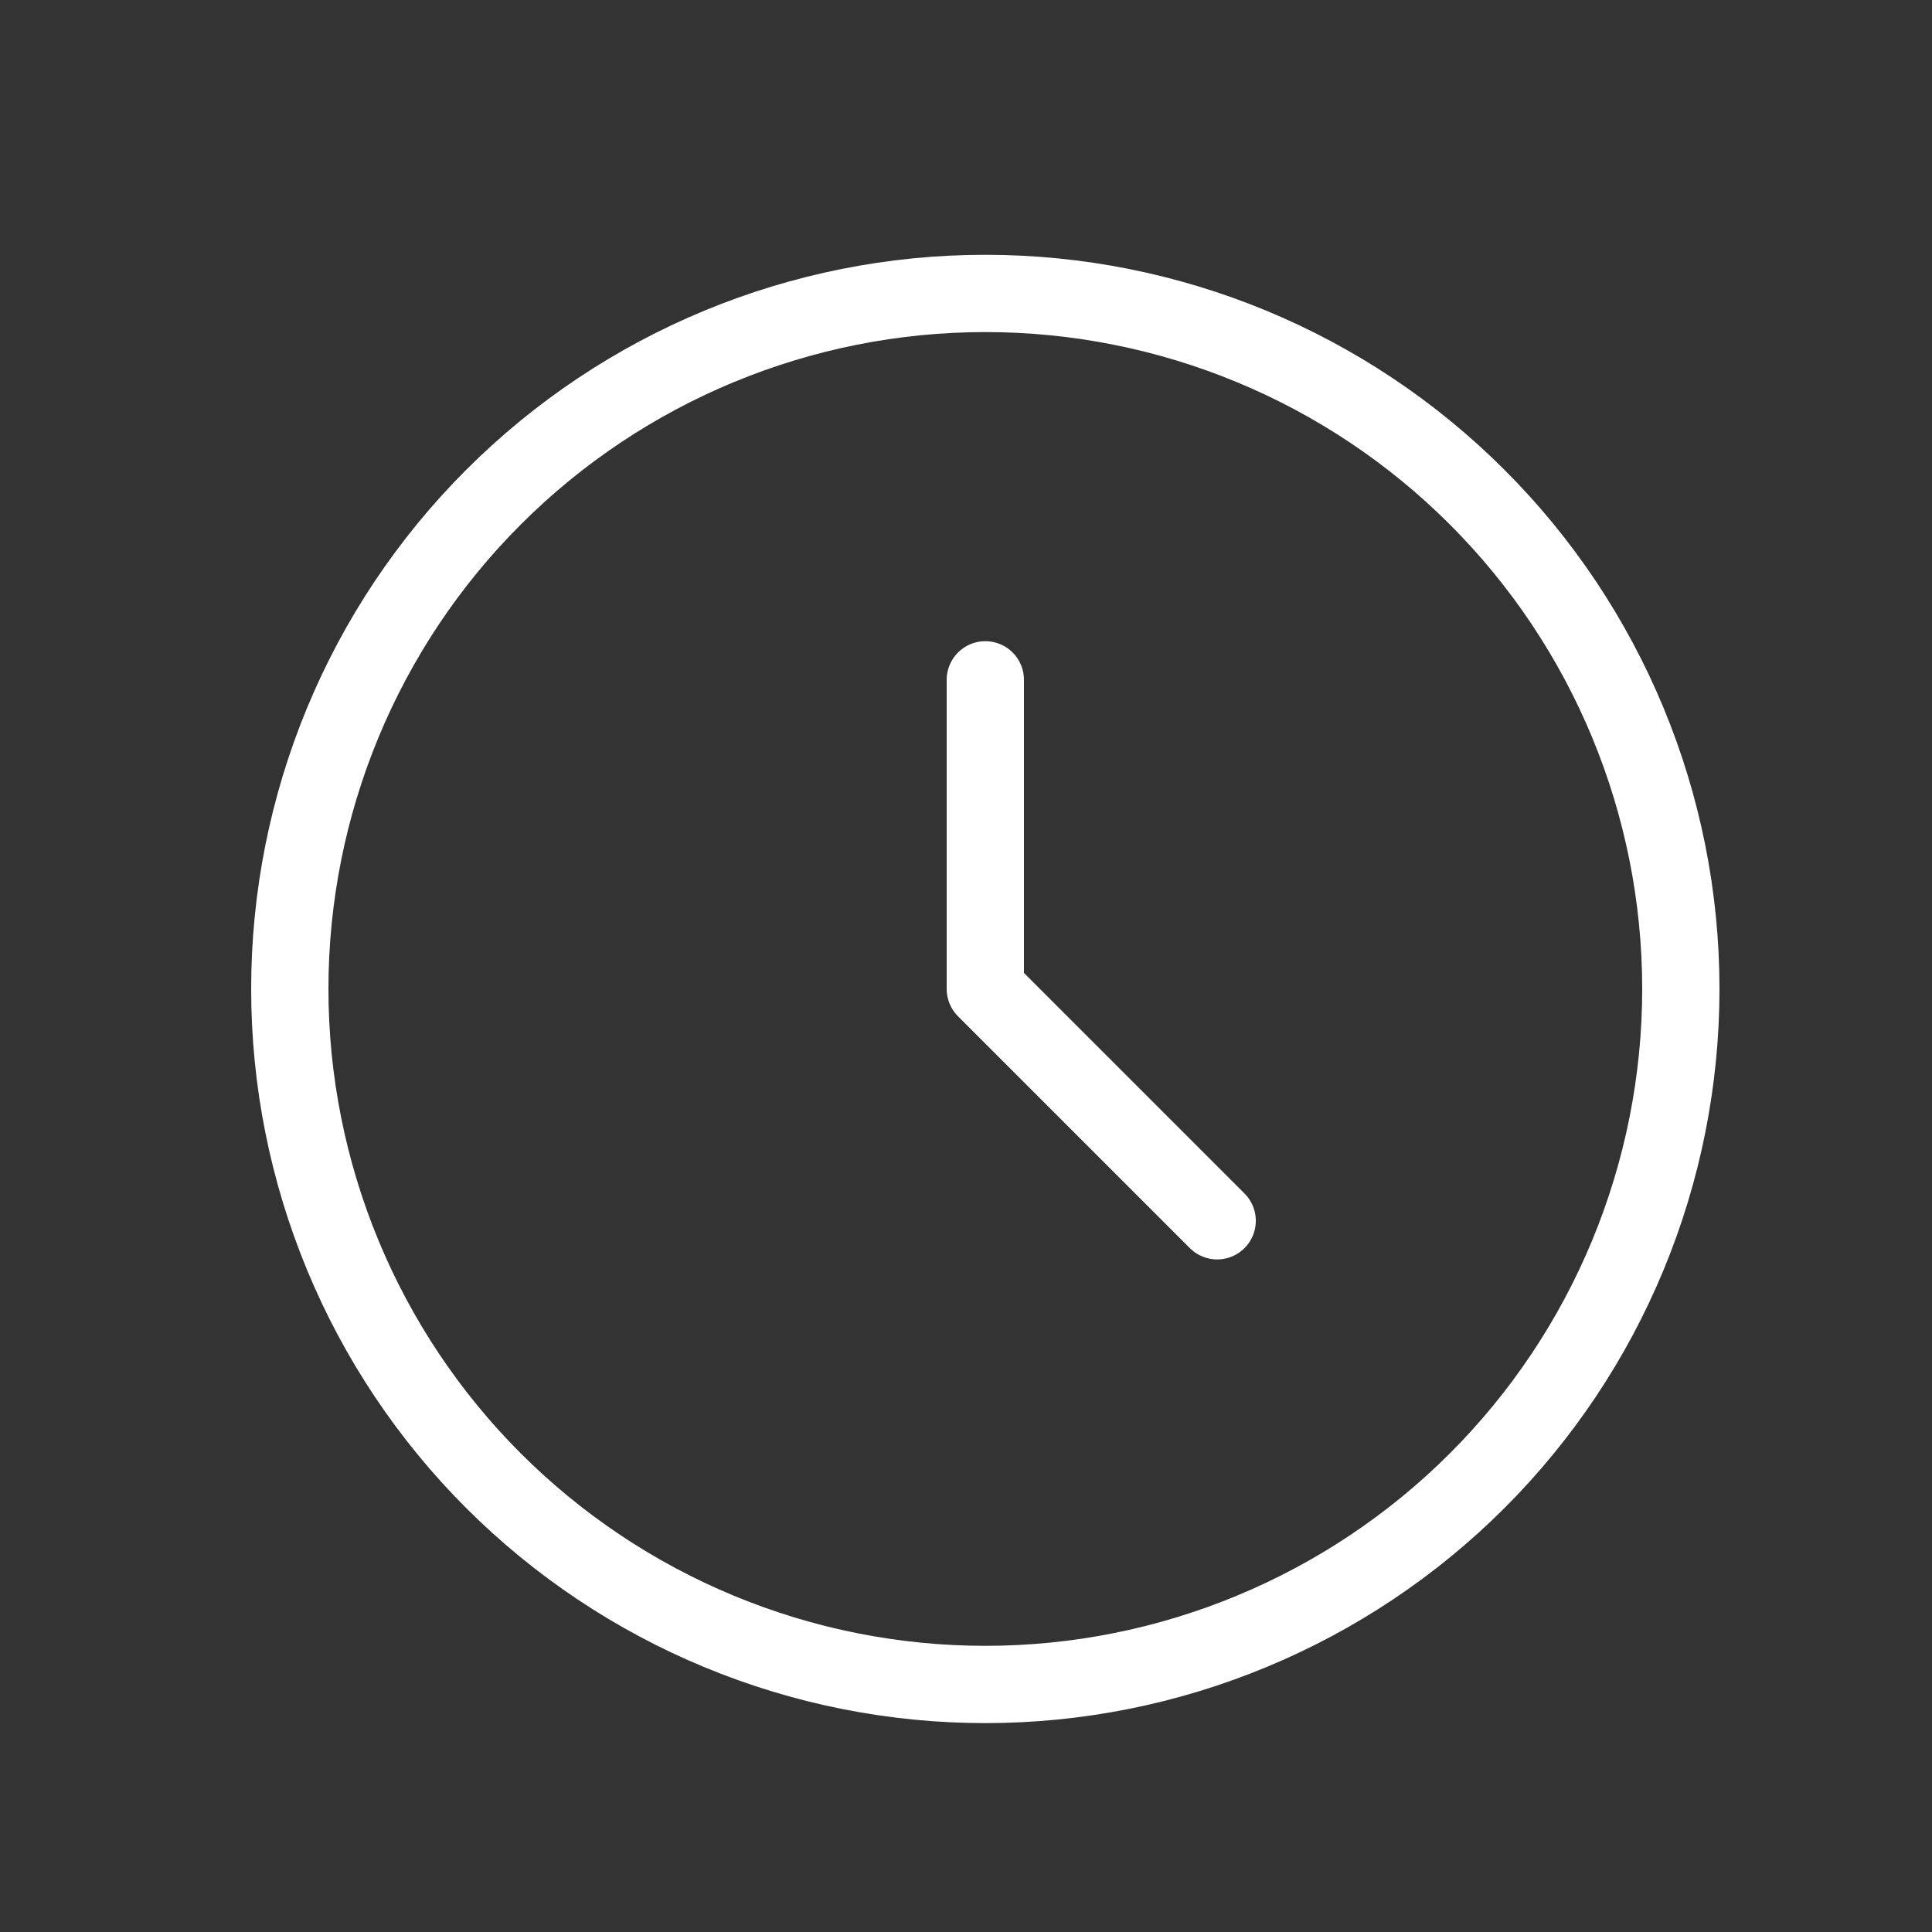 <svg width="25" height="25" viewBox="0 0 25 25" fill="none" xmlns="http://www.w3.org/2000/svg">
<rect x="0" y="0" width="25" height="25" fill="#333333" stroke="none"/>
<path d="M12.75 8.797V12.797L15.75 15.797M21.75 12.797C21.75 13.979 21.517 15.149 21.065 16.241C20.613 17.333 19.95 18.325 19.114 19.161C18.278 19.996 17.286 20.659 16.194 21.111C15.102 21.564 13.932 21.797 12.75 21.797C11.568 21.797 10.398 21.564 9.306 21.111C8.214 20.659 7.222 19.996 6.386 19.161C5.55 18.325 4.887 17.333 4.435 16.241C3.983 15.149 3.75 13.979 3.75 12.797C3.75 10.41 4.698 8.12 6.386 6.433C8.074 4.745 10.363 3.797 12.75 3.797C15.137 3.797 17.426 4.745 19.114 6.433C20.802 8.12 21.75 10.41 21.75 12.797Z" stroke="white" stroke-linecap="round" stroke-linejoin="round"/>
</svg>

